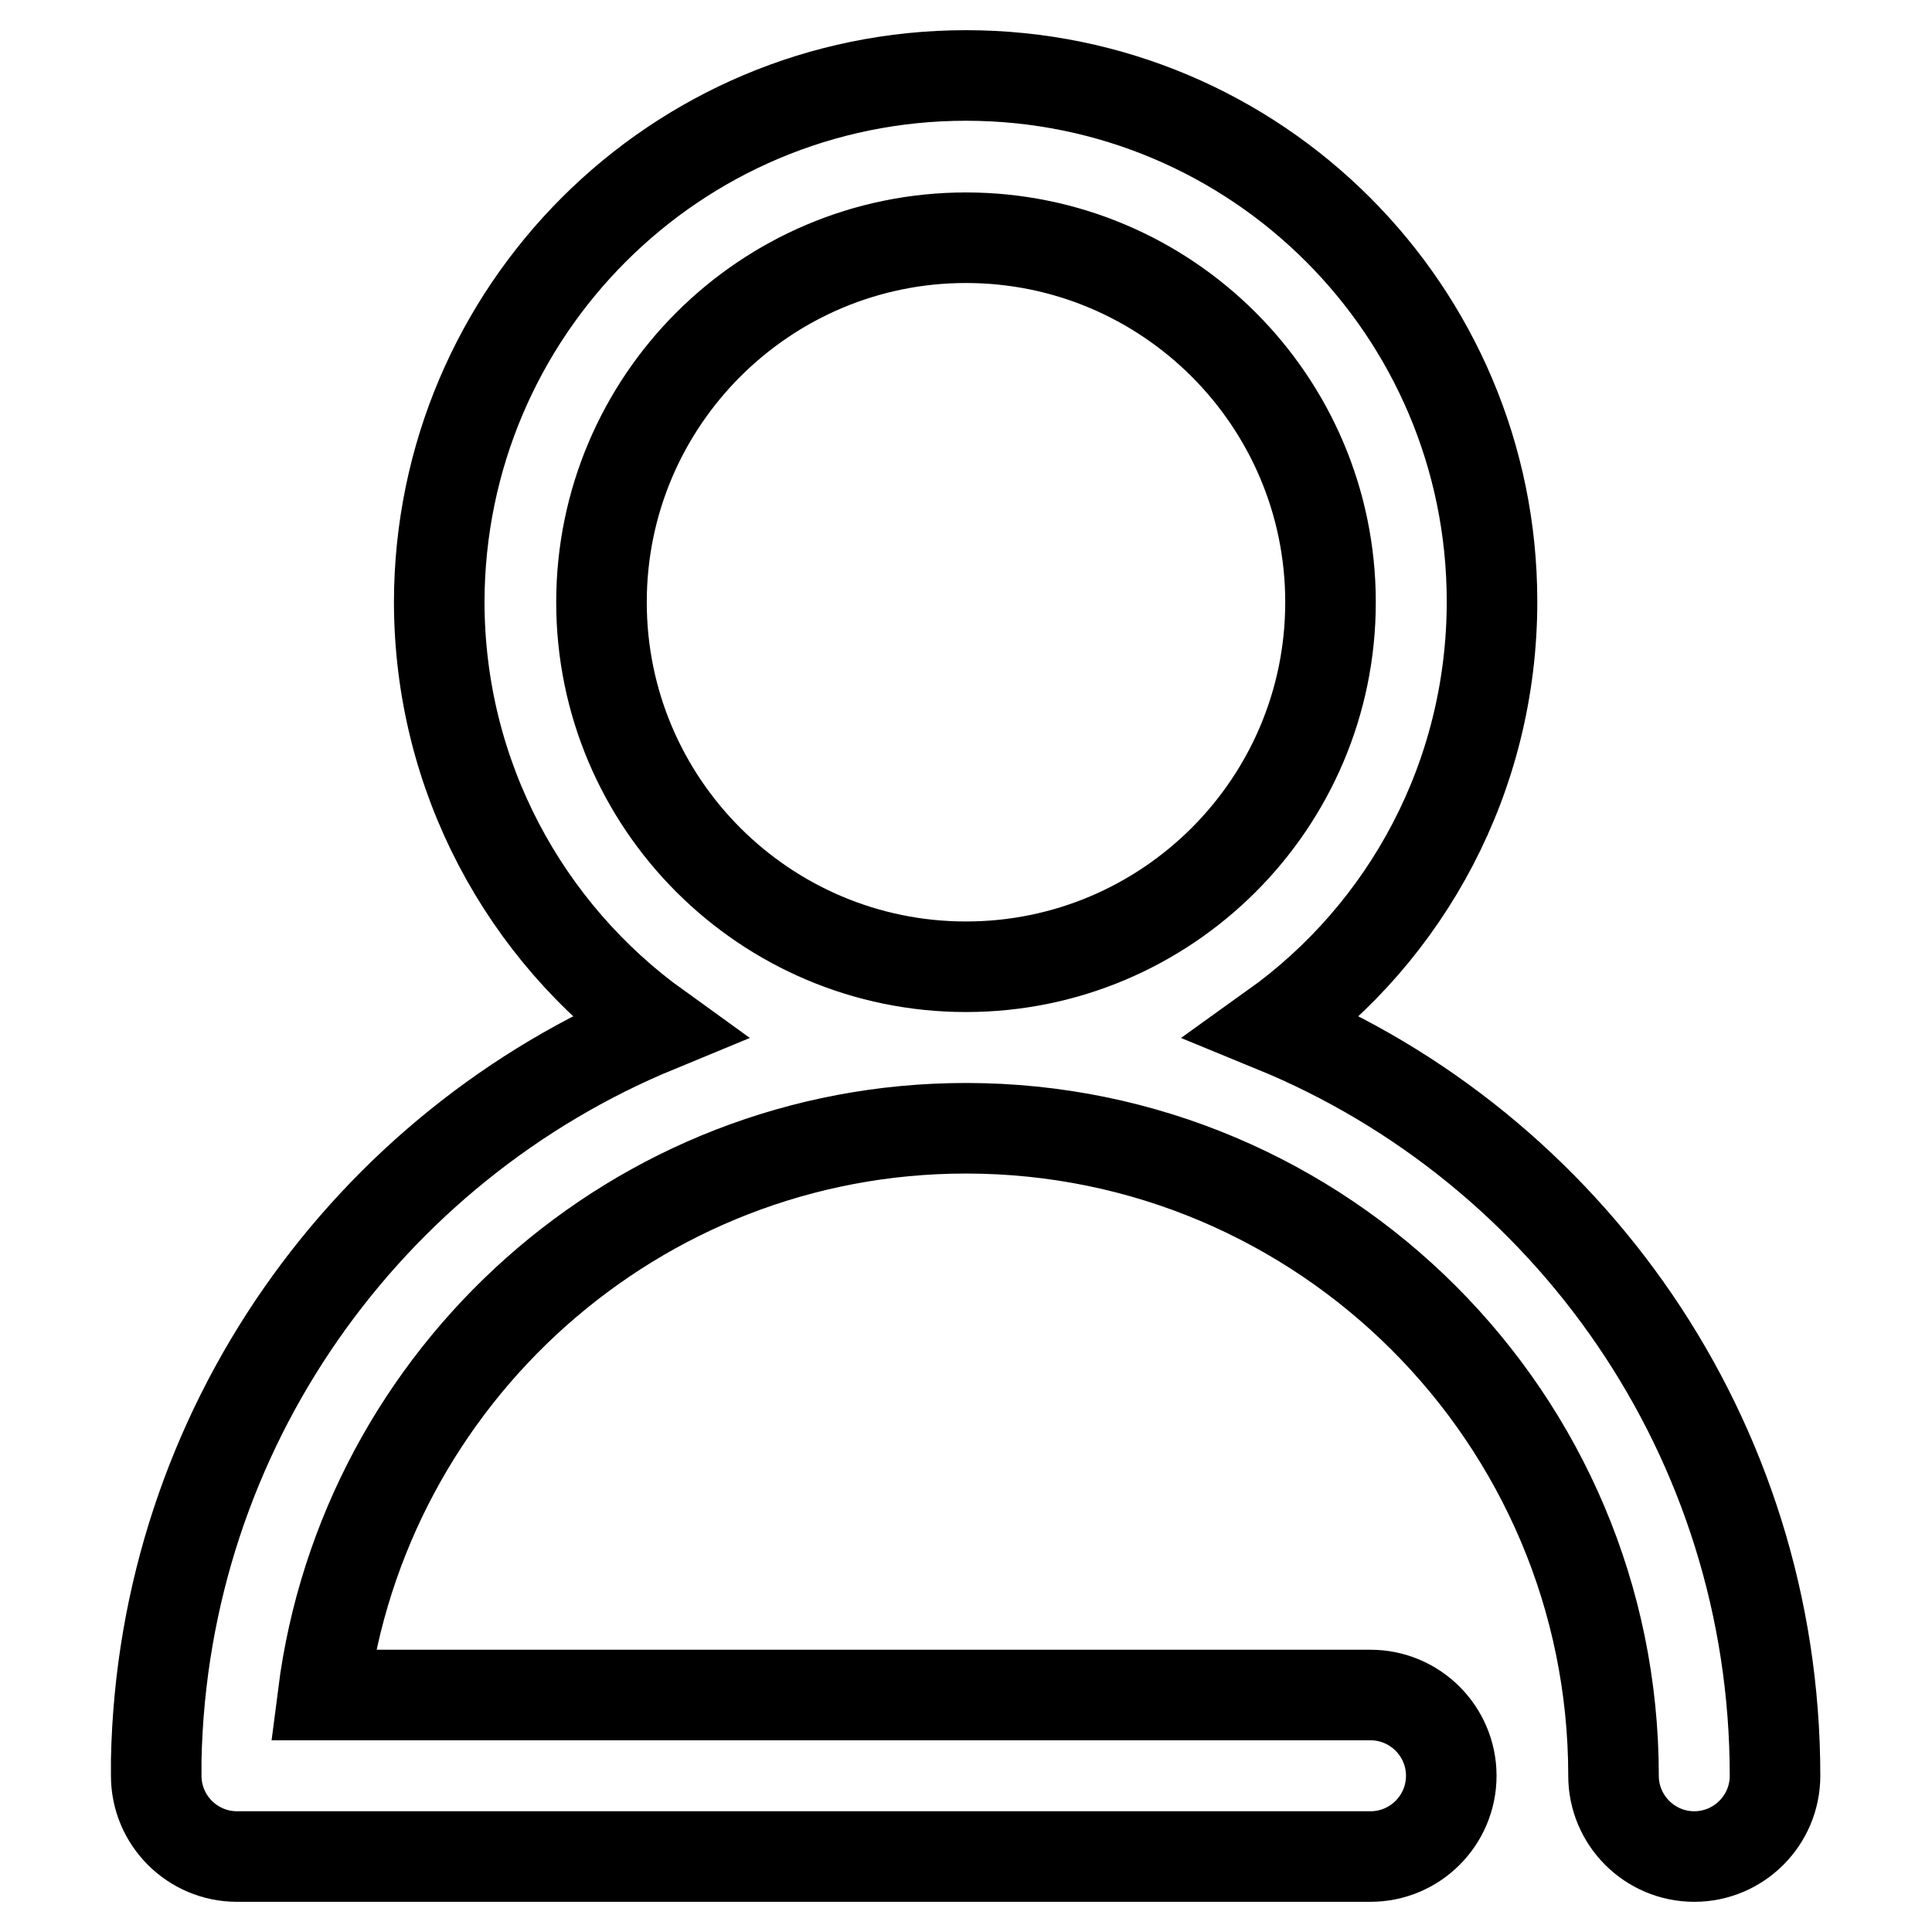 <?xml version="1.0" encoding="utf-8"?>
<!-- Svg Vector Icons : http://www.onlinewebfonts.com/icon -->
<!DOCTYPE svg PUBLIC "-//W3C//DTD SVG 1.1//EN" "http://www.w3.org/Graphics/SVG/1.1/DTD/svg11.dtd">
<svg version="1.1" xmlns="http://www.w3.org/2000/svg" xmlns:xlink="http://www.w3.org/1999/xlink" x="0px" y="0px" viewBox="0 0 256 256" enable-background="new 0 0 256 256" xml:space="preserve">
<g><g><path stroke-width="12" fill-opacity="0" stroke="#000000"  d="M181.6,224.6c5.9,0,10.7,4.8,10.7,10.7c0,5.9-4.8,10.7-10.7,10.7H31.4c-5.9,0-10.7-4.8-10.7-10.7l0-2.1c0.9-43.9,28.1-81.3,66.4-97.1c-17.5-12.6-28.9-33.2-28.9-56.4C58.3,41.2,89.5,10,128,10s69.7,31.2,69.7,69.7c0,23.2-11.3,43.8-28.9,56.4c39,16,66.4,54.4,66.4,99.2c0,5.9-4.8,10.7-10.7,10.7s-10.7-4.8-10.7-10.7c0-47.4-38.5-85.8-85.8-85.8c-43.7,0-79.8,32.8-85.2,75.1L181.6,224.6L181.6,224.6z M128,31.5c26.6,0,48.3,21.6,48.3,48.3c0,26.7-21.7,48.3-48.3,48.3s-48.3-21.6-48.3-48.3C79.7,53.1,101.4,31.5,128,31.5z"/></g></g>
</svg>